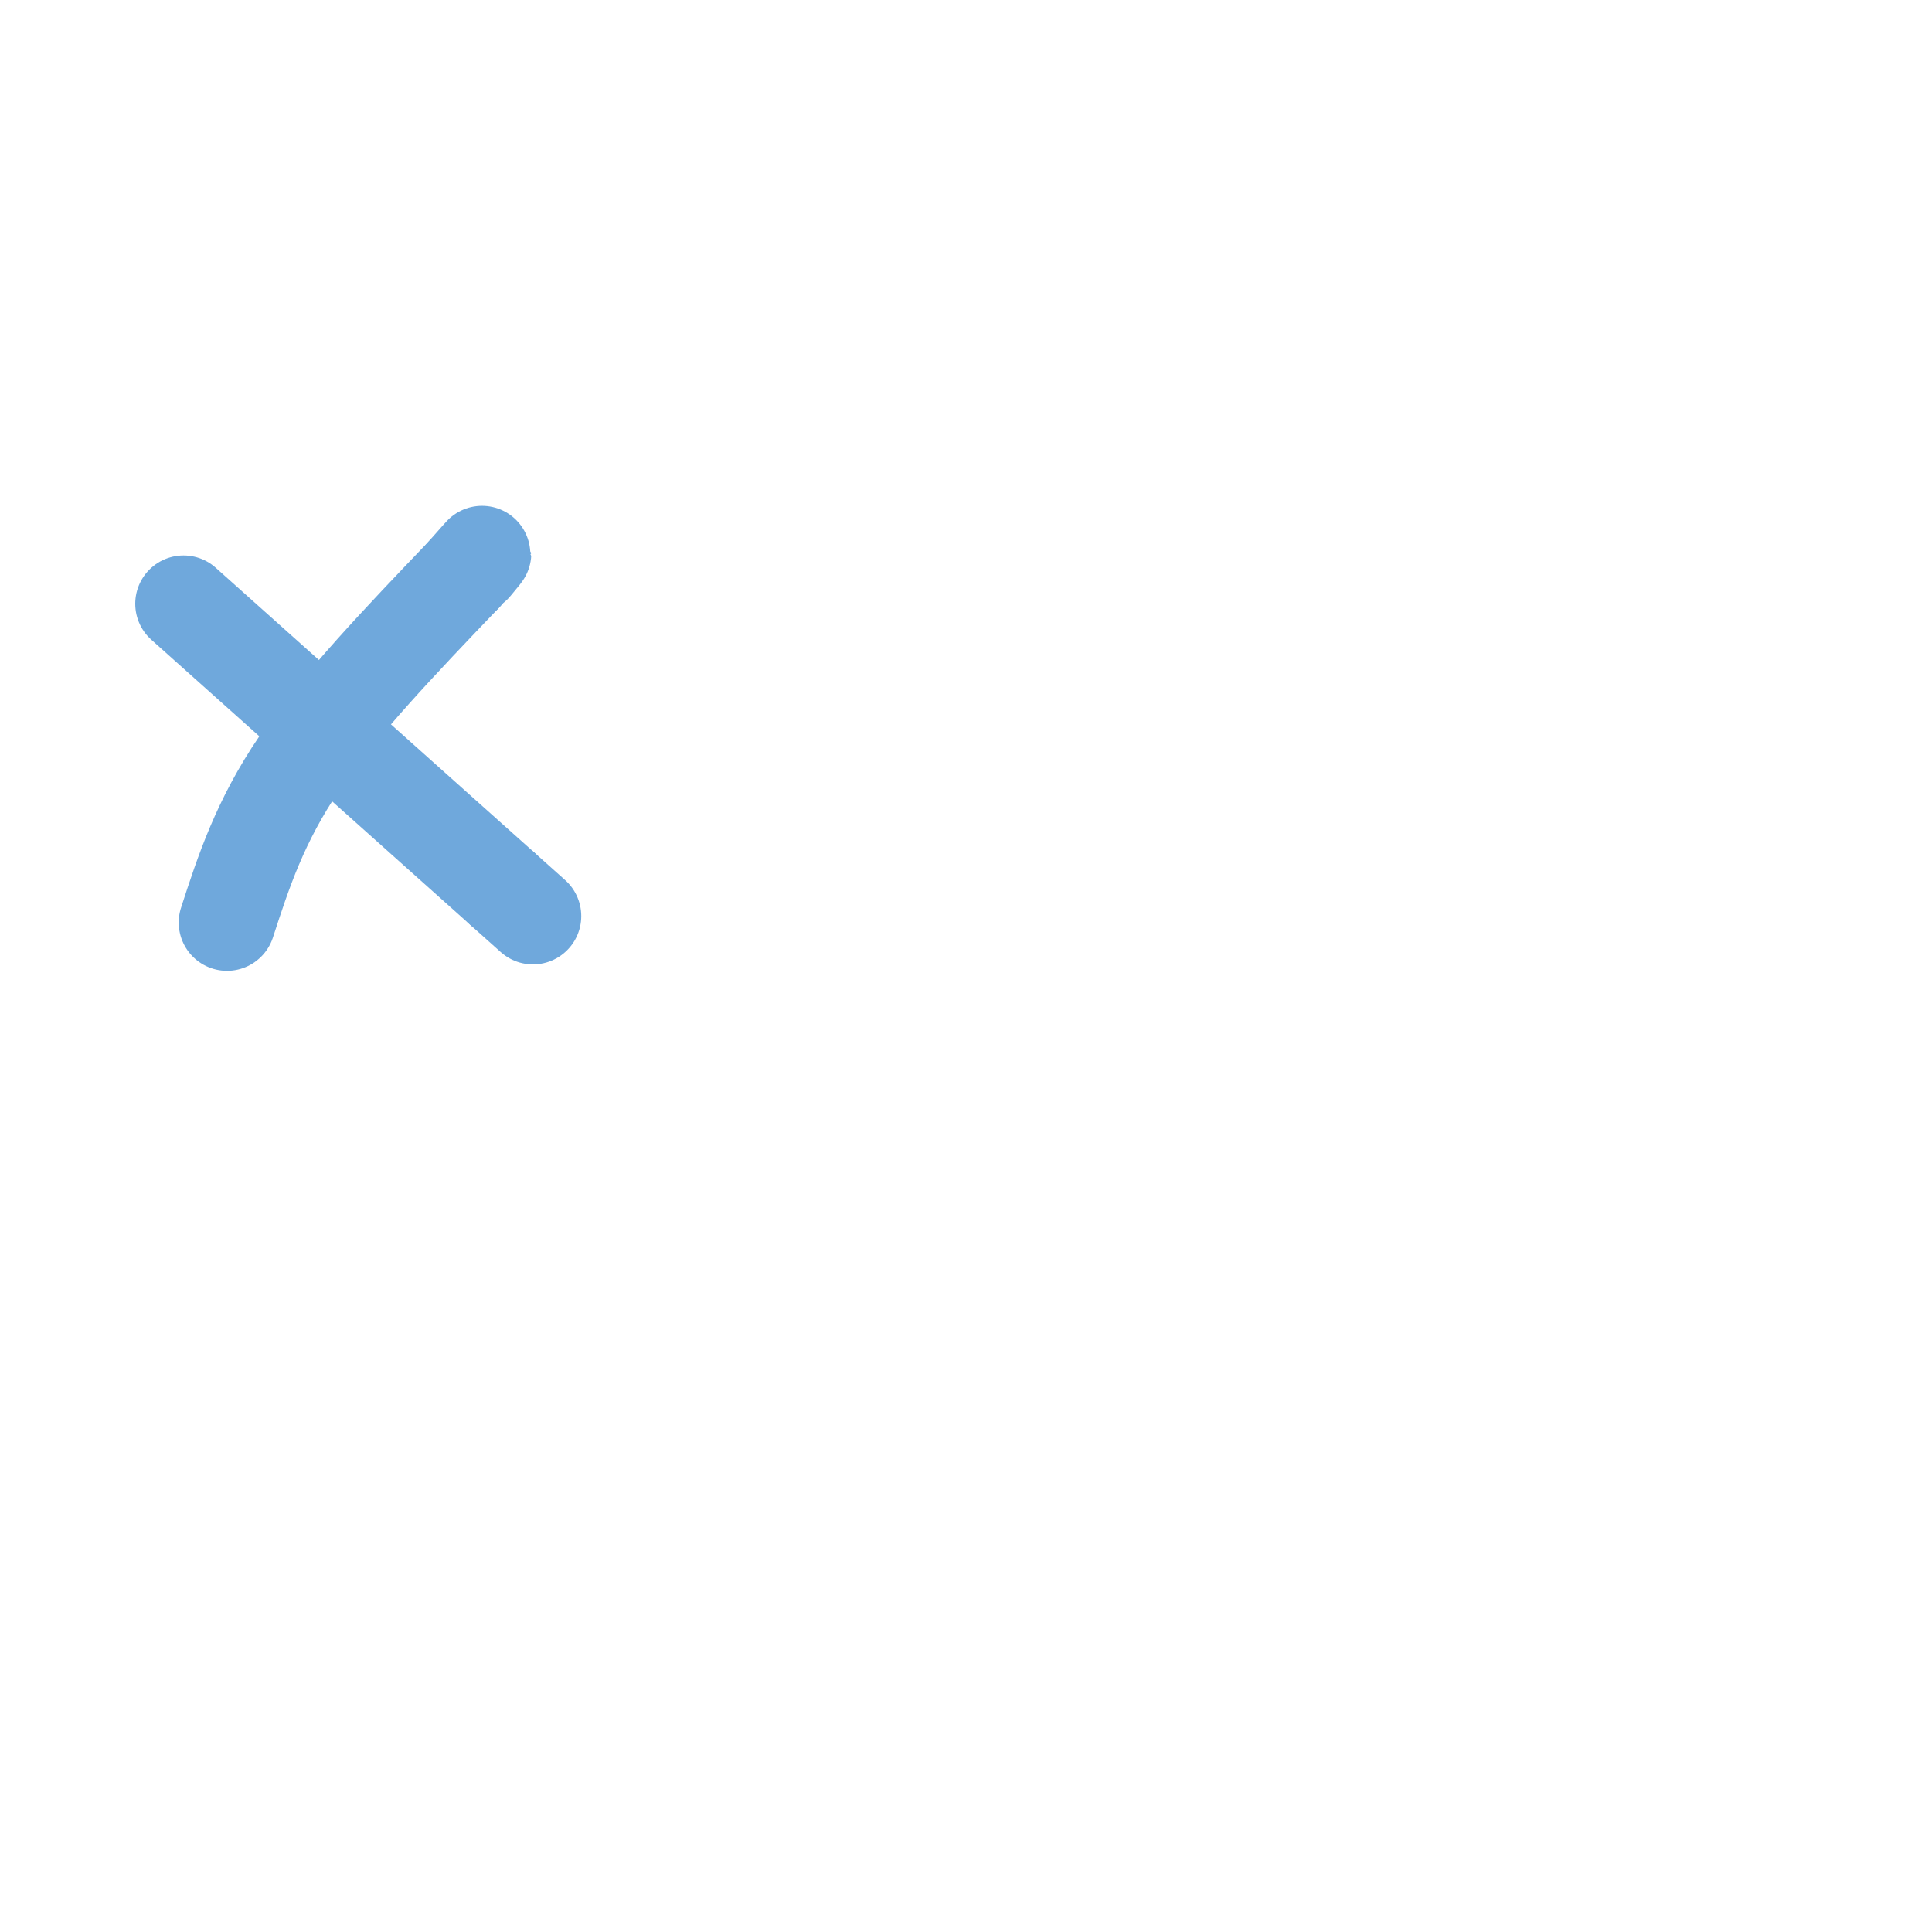 <svg viewBox='0 0 400 400' version='1.1' xmlns='http://www.w3.org/2000/svg' xmlns:xlink='http://www.w3.org/1999/xlink'><g fill='none' stroke='#6fa8dc' stroke-width='20' stroke-linecap='round' stroke-linejoin='round'><path d='M38,125c0.000,0.000 66.000,59.000 66,59'/><path d='M104,184c11.000,9.833 5.500,4.917 0,0'/><path d='M47,191c3.417,-10.500 6.833,-21.000 15,-33c8.167,-12.000 21.083,-25.500 34,-39'/><path d='M96,119c6.000,-6.833 4.000,-4.417 2,-2'/></g>
</svg>